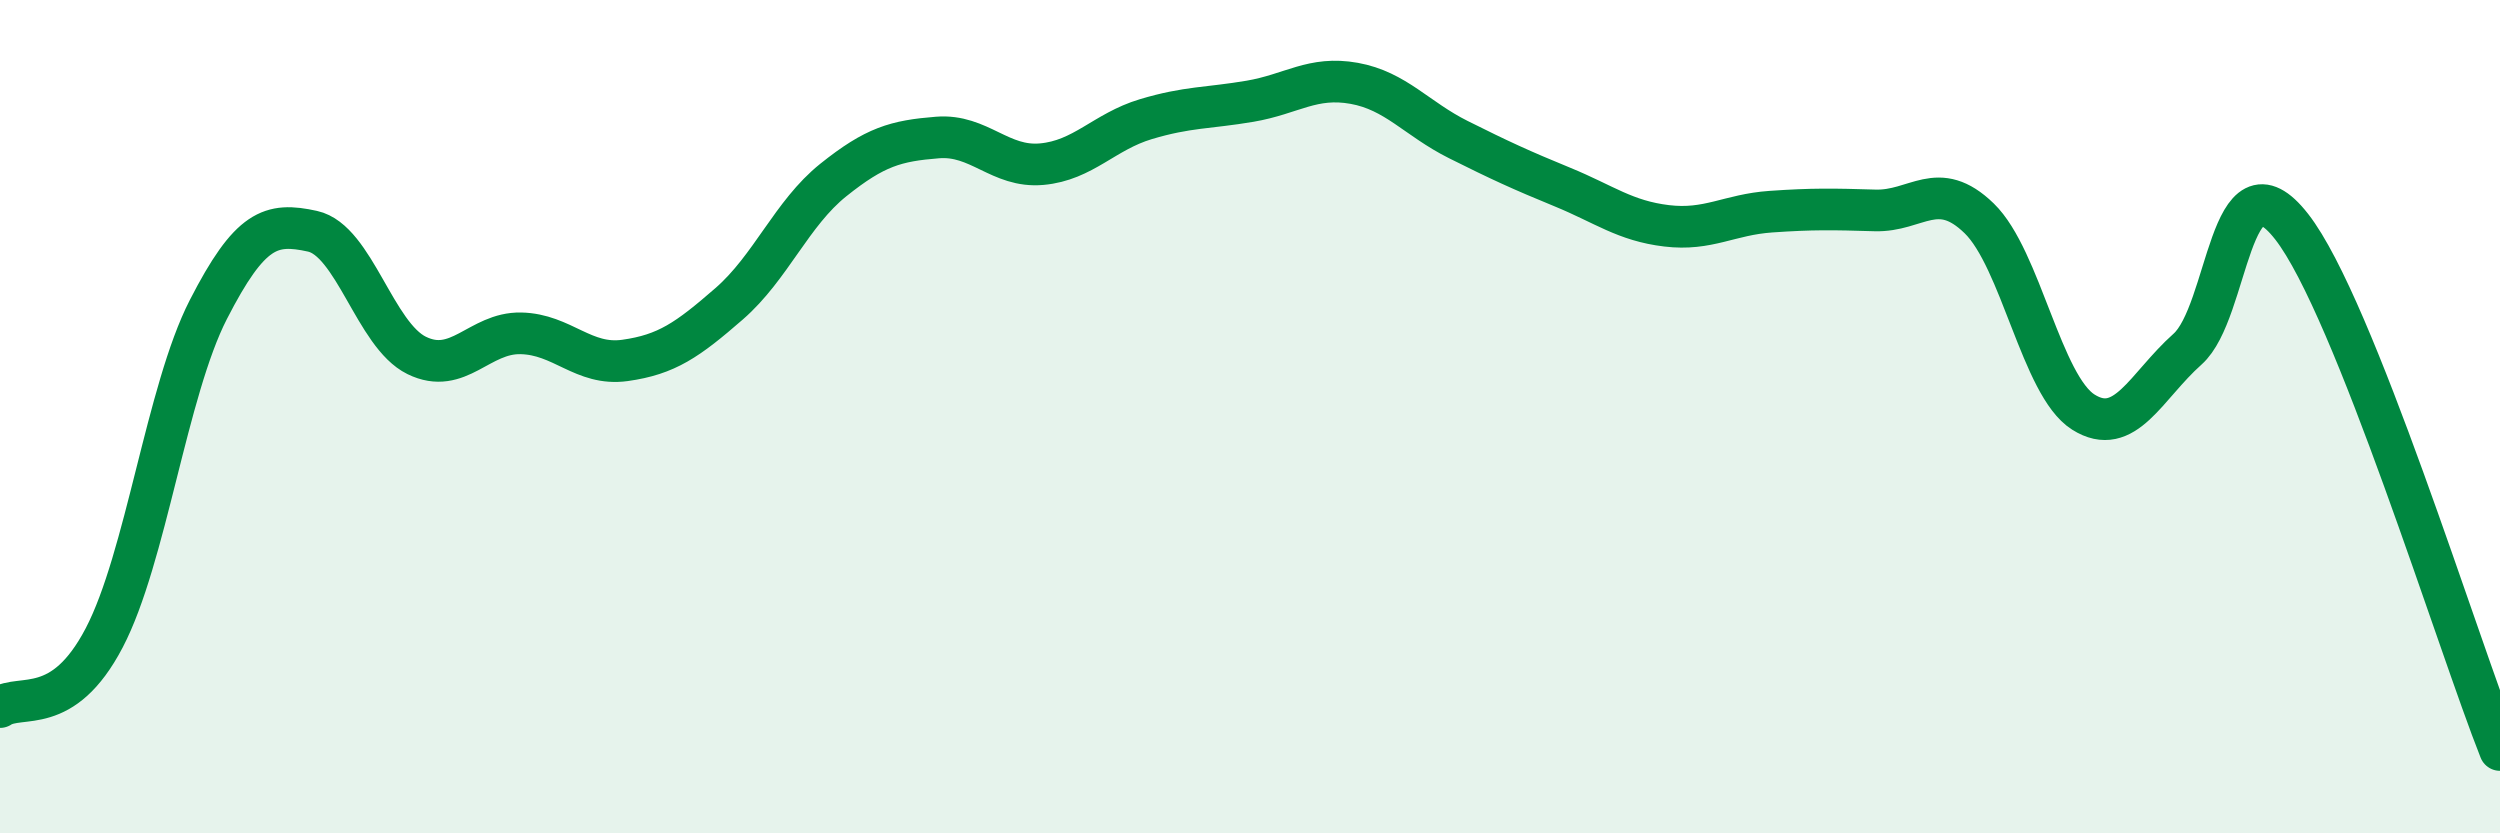 
    <svg width="60" height="20" viewBox="0 0 60 20" xmlns="http://www.w3.org/2000/svg">
      <path
        d="M 0,16.97 C 0.5,16.64 1.5,17.22 2.5,15.31 C 3.5,13.4 4,9.38 5,7.43 C 6,5.48 6.5,5.33 7.5,5.55 C 8.5,5.77 9,8.04 10,8.53 C 11,9.02 11.5,7.98 12.5,8 C 13.5,8.02 14,8.79 15,8.65 C 16,8.51 16.5,8.16 17.5,7.29 C 18.5,6.42 19,5.12 20,4.32 C 21,3.52 21.5,3.38 22.5,3.3 C 23.5,3.22 24,4.03 25,3.94 C 26,3.85 26.5,3.16 27.5,2.86 C 28.5,2.56 29,2.6 30,2.43 C 31,2.26 31.5,1.82 32.5,2 C 33.5,2.18 34,2.85 35,3.35 C 36,3.85 36.5,4.08 37.5,4.49 C 38.5,4.9 39,5.3 40,5.42 C 41,5.54 41.5,5.15 42.5,5.08 C 43.5,5.01 44,5.02 45,5.05 C 46,5.08 46.5,4.27 47.5,5.24 C 48.5,6.21 49,9.26 50,9.89 C 51,10.52 51.5,9.27 52.5,8.38 C 53.5,7.49 53.5,3.52 55,5.44 C 56.5,7.36 59,15.49 60,18L60 20L0 20Z"
        fill="#008740"
        opacity="0.1"
        stroke-linecap="round"
        stroke-linejoin="round"
      />
      <path
        d="M 0,16.97 C 0.5,16.64 1.5,17.22 2.5,15.31 C 3.5,13.4 4,9.38 5,7.43 C 6,5.48 6.5,5.33 7.5,5.55 C 8.5,5.77 9,8.04 10,8.53 C 11,9.02 11.5,7.98 12.5,8 C 13.5,8.02 14,8.79 15,8.65 C 16,8.51 16.5,8.16 17.5,7.29 C 18.5,6.42 19,5.12 20,4.32 C 21,3.52 21.5,3.38 22.5,3.3 C 23.5,3.22 24,4.03 25,3.94 C 26,3.85 26.5,3.16 27.5,2.86 C 28.5,2.56 29,2.6 30,2.43 C 31,2.26 31.5,1.82 32.5,2 C 33.5,2.18 34,2.85 35,3.35 C 36,3.85 36.5,4.08 37.5,4.49 C 38.5,4.9 39,5.3 40,5.42 C 41,5.54 41.5,5.15 42.5,5.08 C 43.5,5.01 44,5.02 45,5.05 C 46,5.08 46.5,4.27 47.5,5.24 C 48.5,6.21 49,9.26 50,9.89 C 51,10.52 51.5,9.27 52.5,8.38 C 53.5,7.49 53.5,3.52 55,5.44 C 56.5,7.36 59,15.49 60,18"
        stroke="#008740"
        stroke-width="1"
        fill="none"
        stroke-linecap="round"
        stroke-linejoin="round"
      />
    </svg>
  
